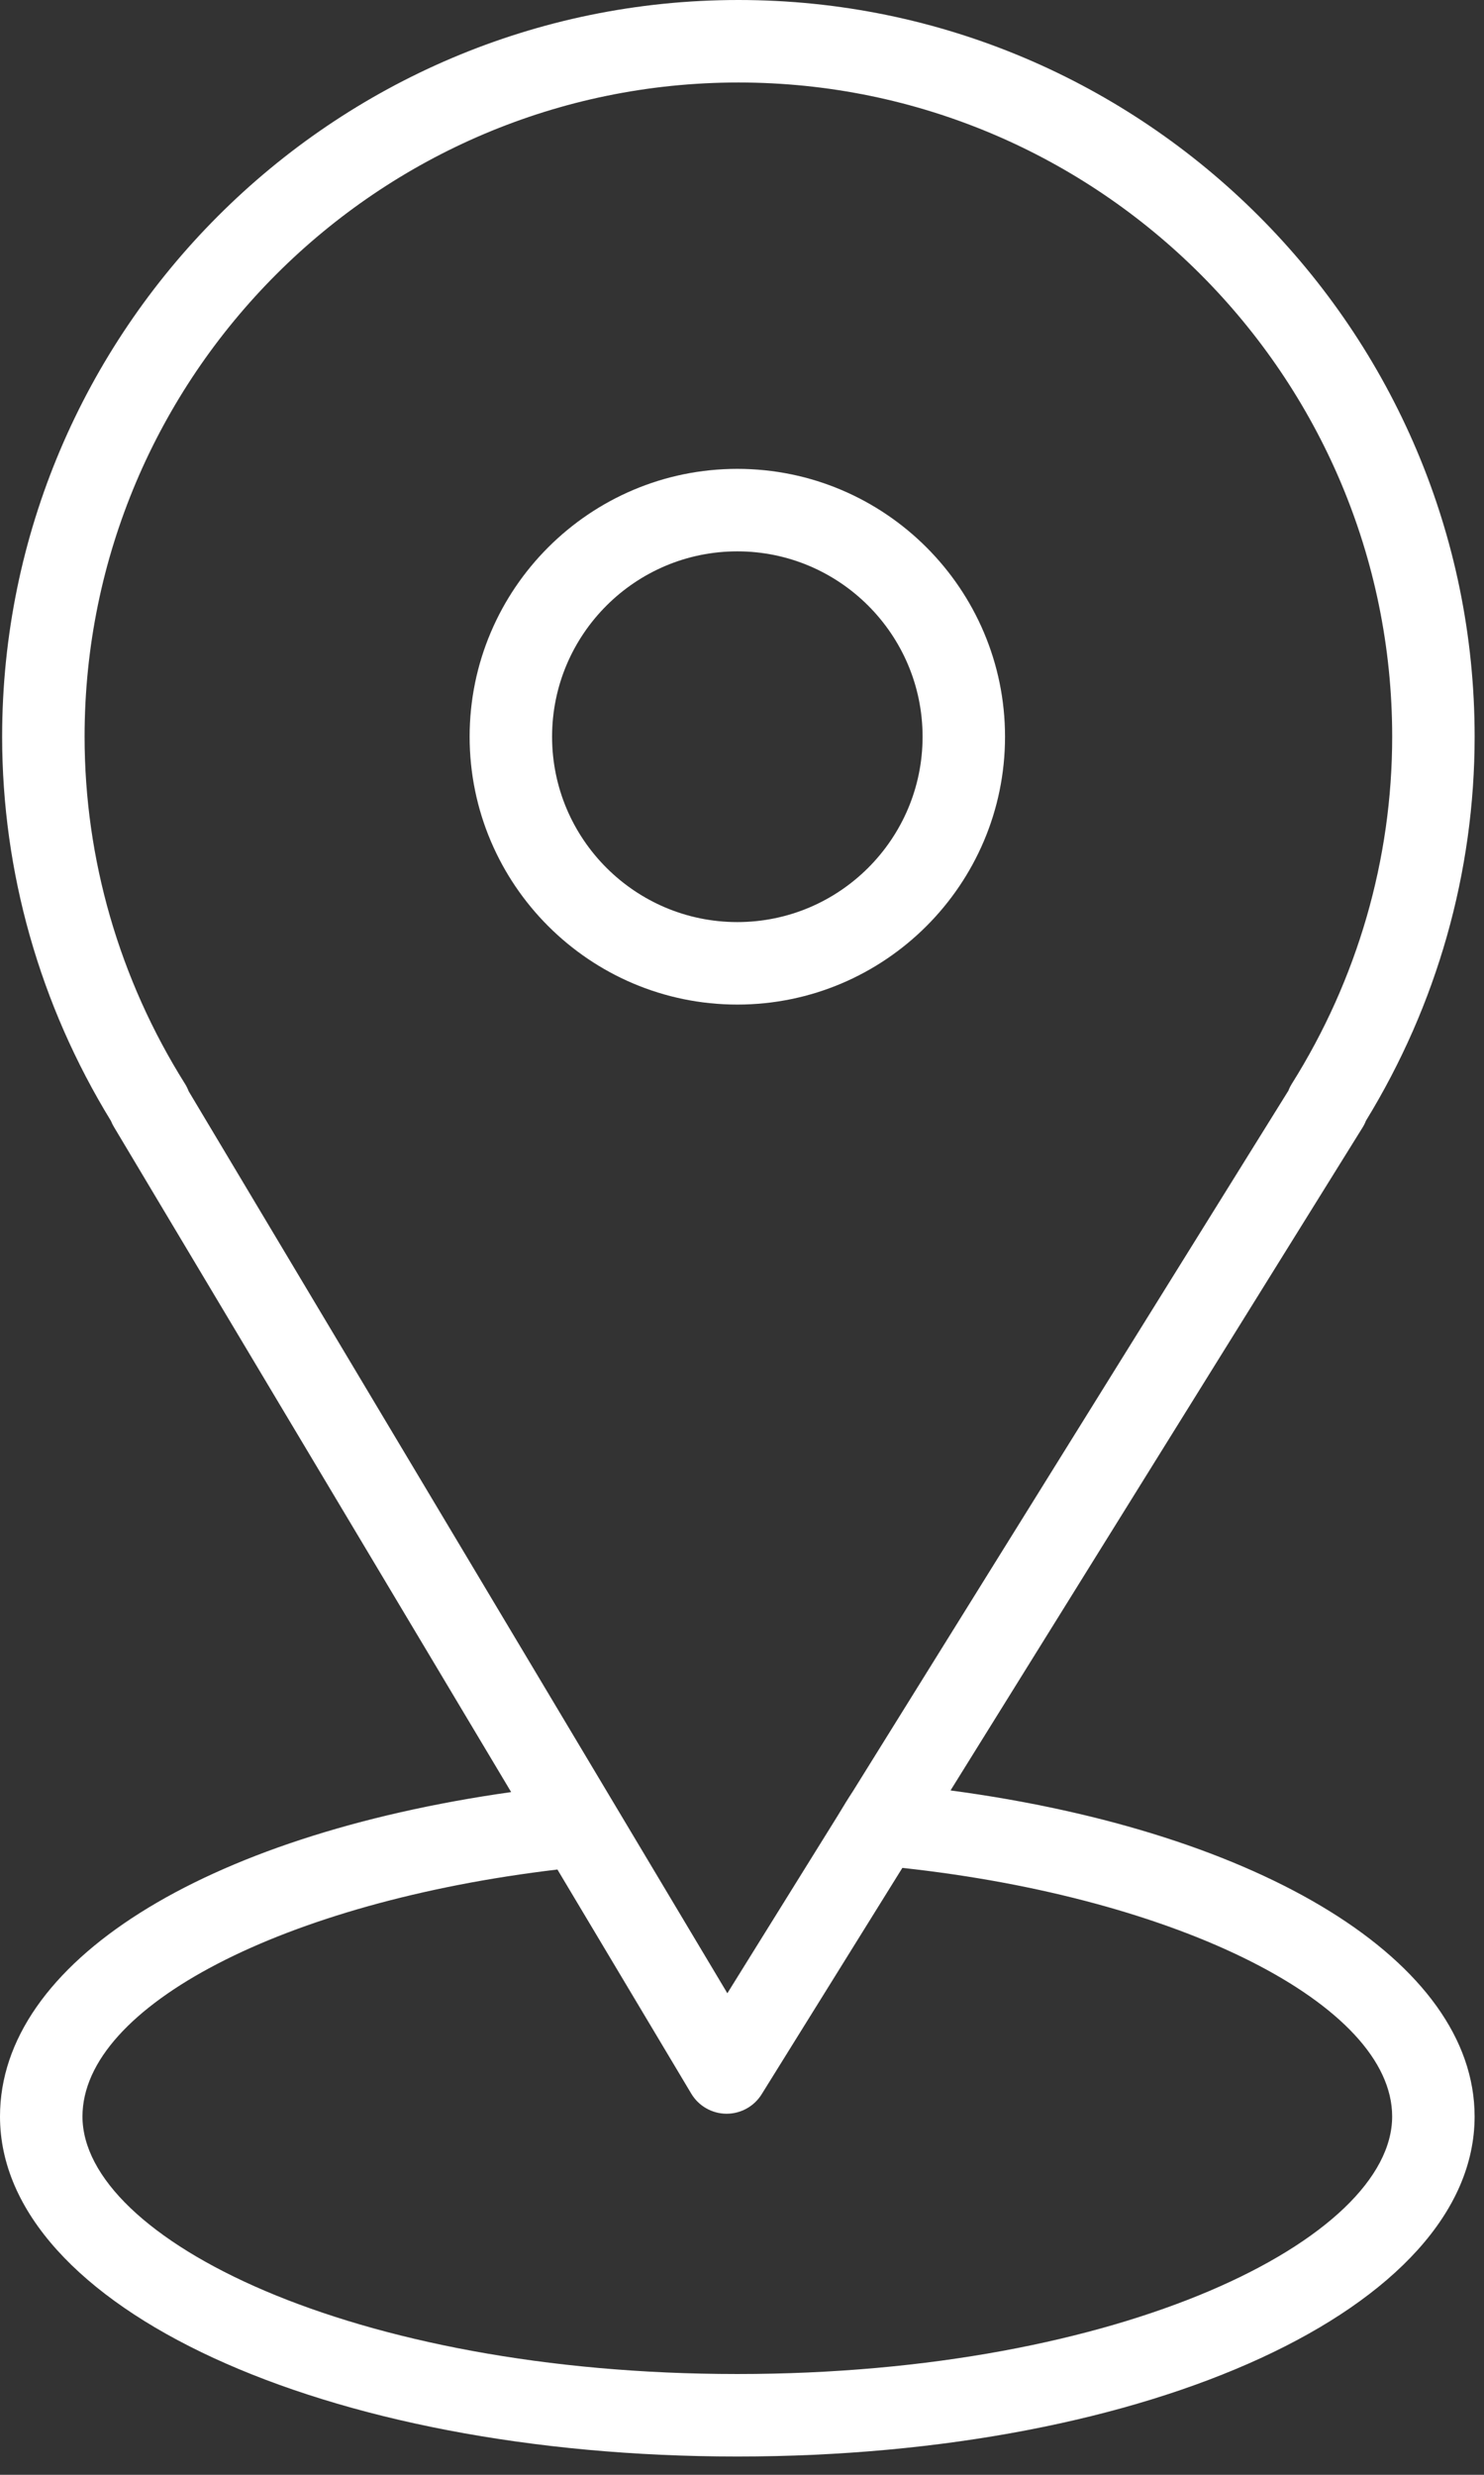 <?xml version="1.0" encoding="UTF-8"?> <svg xmlns="http://www.w3.org/2000/svg" width="54" height="90" viewBox="0 0 54 90" fill="none"><rect x="0" y="0" width="54" height="90" fill="#333333" stroke="none"/> <path d="M34.588 65.112L49.581 41.004C49.63 40.926 49.671 40.844 49.703 40.759C52.292 36.537 53.659 31.714 53.659 26.79C53.659 12.018 41.641 0 26.869 0C12.097 0 0.078 12.018 0.078 26.79C0.078 31.715 1.447 36.54 4.038 40.765C4.068 40.839 4.103 40.911 4.145 40.981L18.6 65.172C7.379 66.758 0 71.372 0 76.969C0 83.904 11.785 89.335 26.829 89.335C41.873 89.335 53.658 83.903 53.658 76.969C53.659 71.346 45.936 66.629 34.588 65.112ZM6.731 39.414C4.341 35.61 3.078 31.245 3.078 26.79C3.078 13.672 13.75 3 26.869 3C39.987 3 50.659 13.672 50.659 26.79C50.659 31.247 49.396 35.612 47.007 39.414C46.957 39.494 46.916 39.577 46.883 39.663L31.043 65.13C30.805 65.495 30.758 65.578 30.467 66.056L26.467 72.488L6.865 39.684C6.83 39.591 6.785 39.5 6.731 39.414ZM26.83 86.335C12.787 86.335 3.001 81.398 3.001 76.969C3.001 72.949 10.371 69.161 20.284 67.988L25.154 76.139C25.423 76.588 25.905 76.865 26.428 76.869C26.432 76.869 26.437 76.869 26.441 76.869C26.959 76.869 27.441 76.601 27.715 76.161L32.835 67.929C42.906 69.02 50.658 72.904 50.658 76.969C50.659 81.399 40.873 86.335 26.83 86.335Z" fill="white"></path> <path d="M36.571 26.792C36.571 21.421 32.201 17.051 26.83 17.051C21.459 17.051 17.089 21.421 17.089 26.792C17.089 32.163 21.459 36.533 26.83 36.533C32.201 36.533 36.571 32.163 36.571 26.792ZM20.089 26.792C20.089 23.075 23.113 20.051 26.83 20.051C30.547 20.051 33.571 23.075 33.571 26.792C33.571 30.509 30.548 33.533 26.83 33.533C23.112 33.533 20.089 30.509 20.089 26.792Z" fill="white"></path> </svg> 